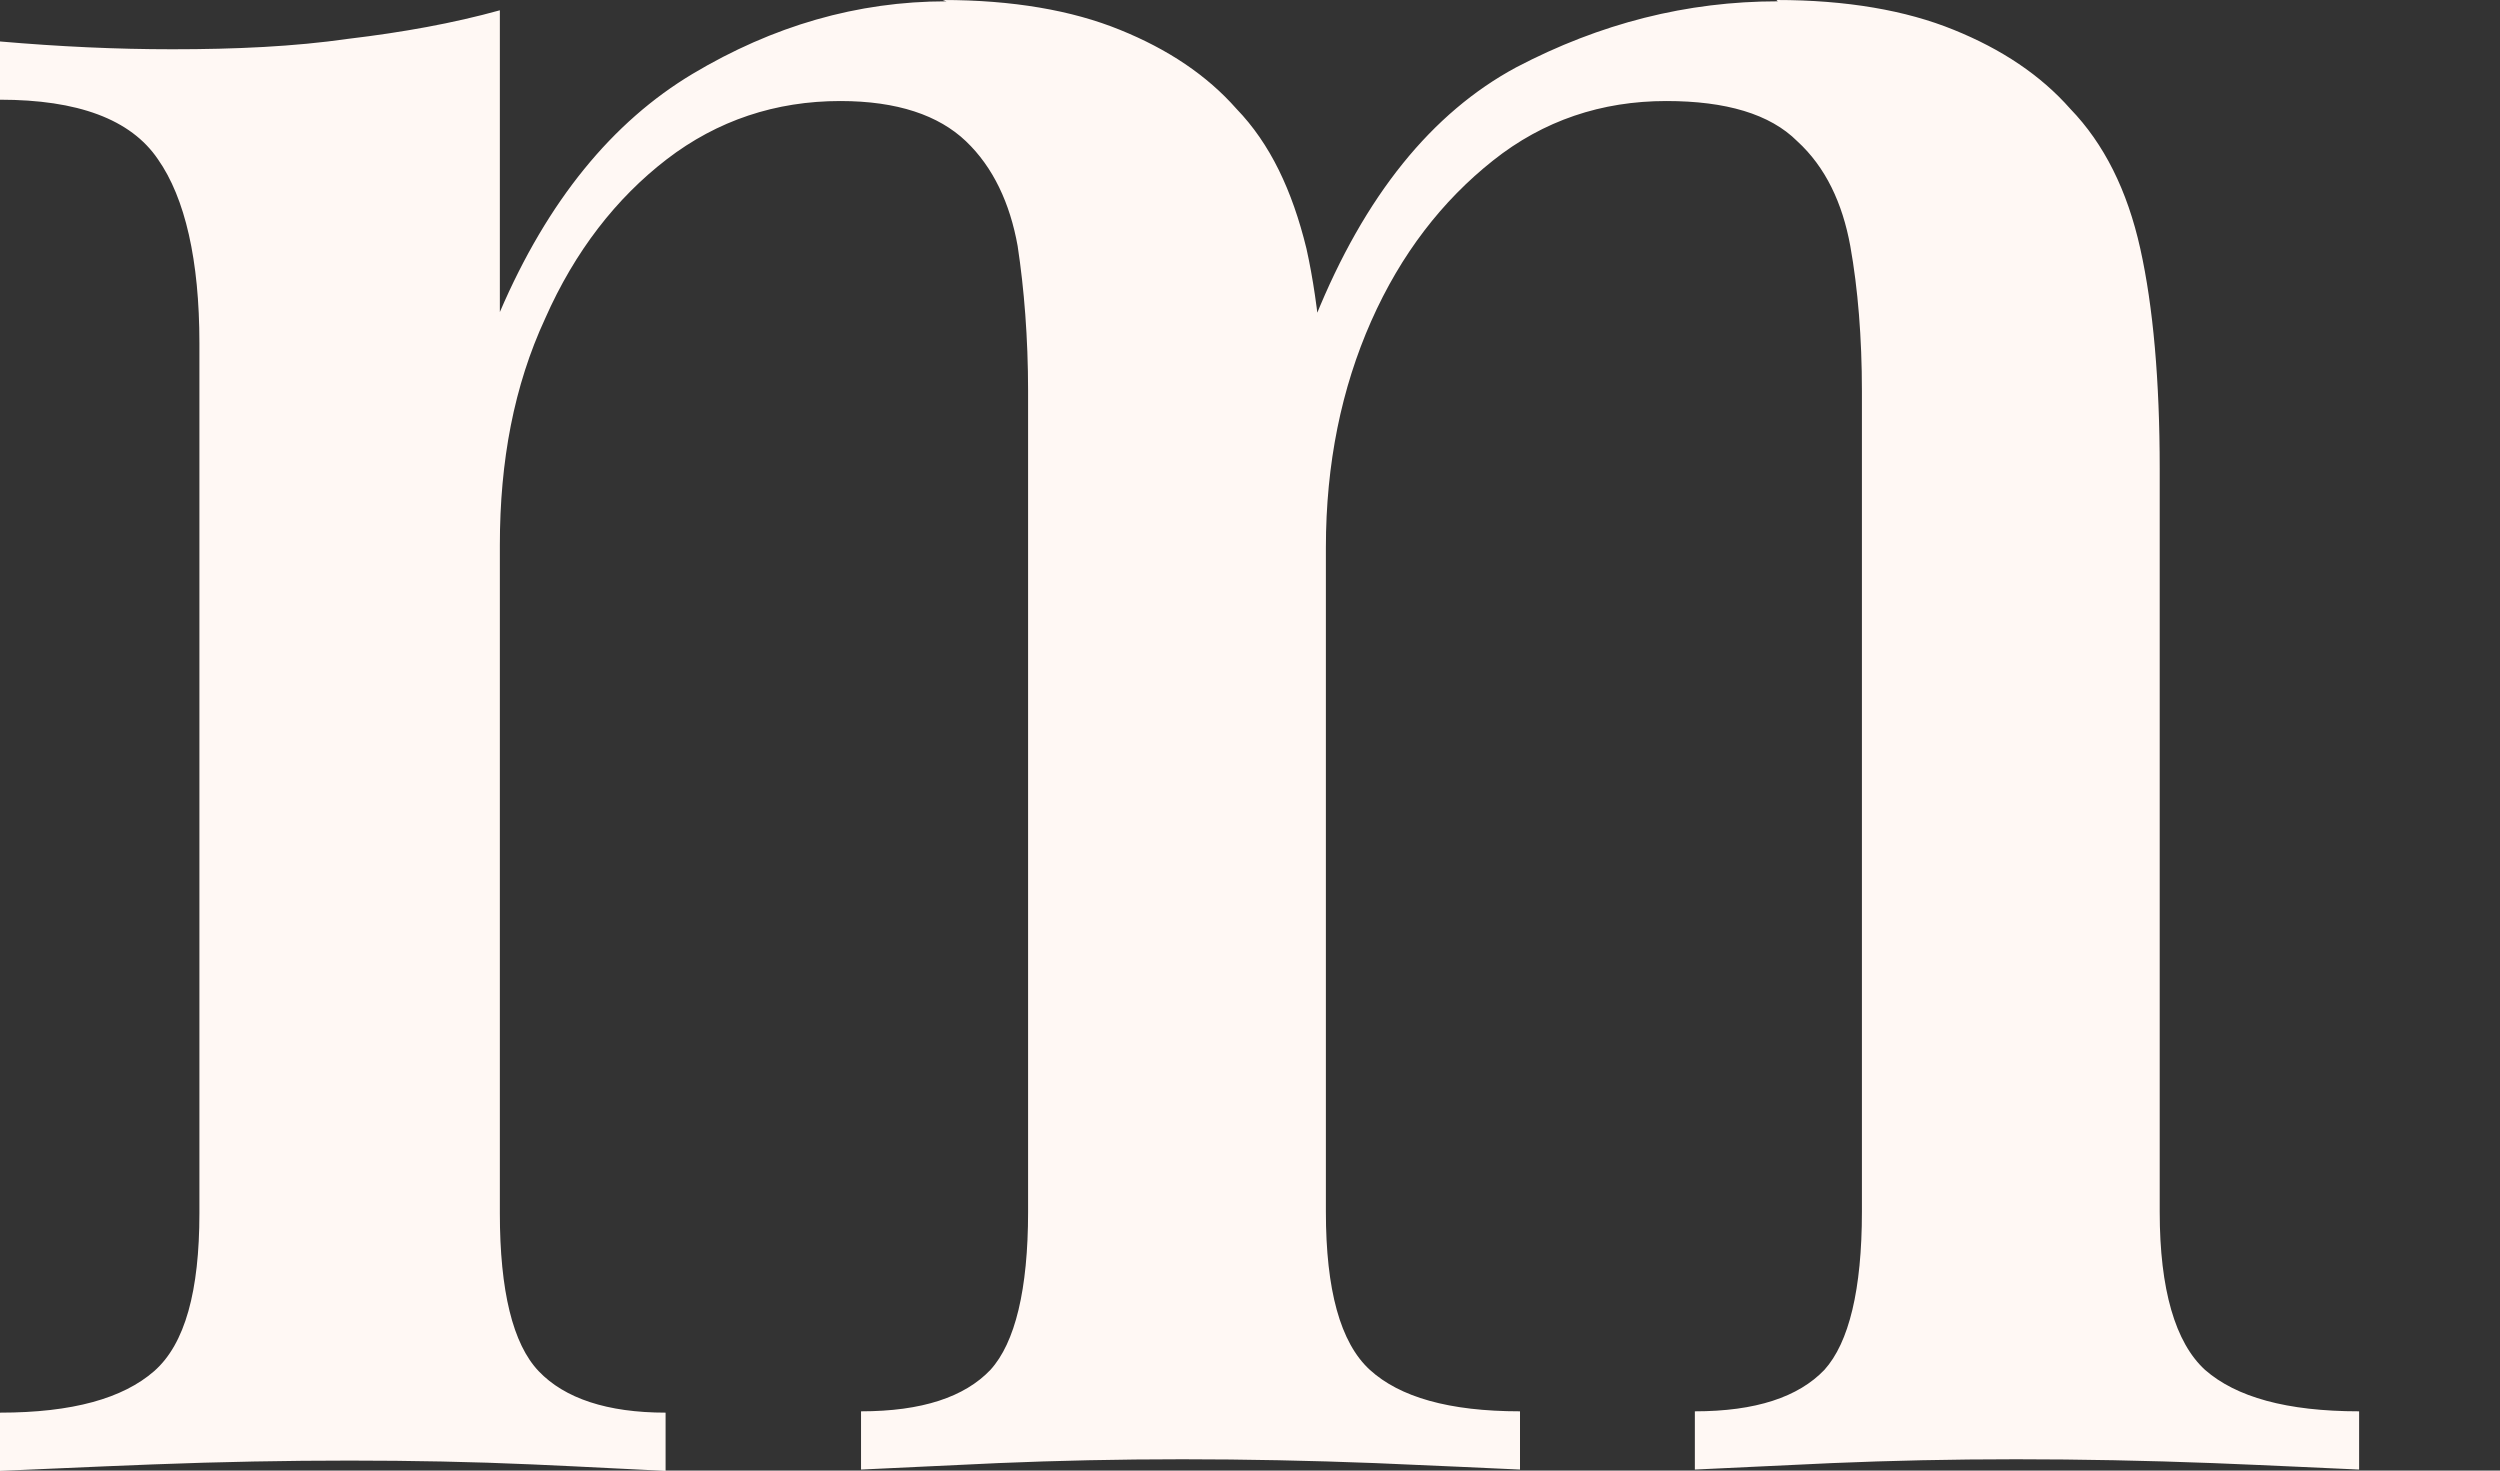 <?xml version="1.0" encoding="utf-8"?>
<svg xmlns="http://www.w3.org/2000/svg" fill="none" height="100%" overflow="visible" preserveAspectRatio="none" style="display: block;" viewBox="0 0 17 10" width="100%">
<rect x="0" y="0" width="17" height="10" fill="#333333" stroke="none"/>
<path d="M6.41 0C6.885 0 7.29 0.07 7.616 0.203C7.942 0.335 8.206 0.511 8.408 0.74C8.637 0.977 8.787 1.294 8.884 1.691C8.972 2.087 9.016 2.589 9.016 3.187V8.241C9.016 8.769 9.113 9.13 9.315 9.315C9.518 9.5 9.852 9.597 10.336 9.597V9.993C10.125 9.984 9.791 9.967 9.35 9.949C8.91 9.932 8.47 9.923 8.039 9.923C7.607 9.923 7.193 9.932 6.788 9.949C6.383 9.967 6.066 9.984 5.855 9.993V9.597C6.269 9.597 6.559 9.5 6.735 9.315C6.903 9.13 6.991 8.769 6.991 8.241V2.659C6.991 2.298 6.964 1.963 6.92 1.673C6.868 1.382 6.753 1.136 6.568 0.96C6.383 0.784 6.102 0.687 5.714 0.687C5.274 0.687 4.878 0.819 4.534 1.083C4.191 1.347 3.909 1.708 3.707 2.166C3.495 2.624 3.399 3.134 3.399 3.707V8.25C3.399 8.778 3.487 9.139 3.663 9.324C3.839 9.509 4.129 9.606 4.526 9.606V10.002C4.323 9.993 4.024 9.976 3.619 9.958C3.214 9.94 2.8 9.932 2.377 9.932C1.955 9.932 1.506 9.94 1.039 9.958C0.572 9.976 0.229 9.993 0 10.002V9.606C0.493 9.606 0.836 9.509 1.048 9.324C1.259 9.139 1.356 8.778 1.356 8.25V2.333C1.356 1.77 1.259 1.347 1.074 1.083C0.889 0.81 0.528 0.678 0 0.678V0.282C0.405 0.317 0.792 0.335 1.171 0.335C1.602 0.335 1.999 0.317 2.368 0.264C2.738 0.22 3.082 0.158 3.399 0.07V2.122C3.724 1.365 4.165 0.828 4.71 0.502C5.256 0.176 5.829 0.009 6.436 0.009L6.41 0ZM12.08 0C12.555 0 12.96 0.07 13.286 0.203C13.612 0.335 13.876 0.511 14.078 0.74C14.307 0.977 14.466 1.294 14.554 1.691C14.642 2.087 14.686 2.589 14.686 3.187V8.241C14.686 8.769 14.792 9.13 14.994 9.315C15.205 9.5 15.549 9.597 16.042 9.597V9.993C15.831 9.984 15.496 9.967 15.047 9.949C14.598 9.932 14.149 9.923 13.709 9.923C13.268 9.923 12.863 9.932 12.458 9.949C12.053 9.967 11.736 9.984 11.525 9.993V9.597C11.939 9.597 12.229 9.5 12.406 9.315C12.573 9.13 12.661 8.769 12.661 8.241V2.659C12.661 2.298 12.634 1.963 12.582 1.673C12.529 1.382 12.414 1.136 12.221 0.96C12.036 0.775 11.736 0.687 11.331 0.687C10.891 0.687 10.495 0.819 10.152 1.092C9.808 1.365 9.527 1.726 9.324 2.184C9.122 2.641 9.016 3.152 9.016 3.724L8.945 2.157C9.28 1.329 9.738 0.766 10.31 0.458C10.882 0.158 11.472 0.009 12.089 0.009L12.08 0Z" fill="#FFF8F4" id="Vector"/>
</svg>